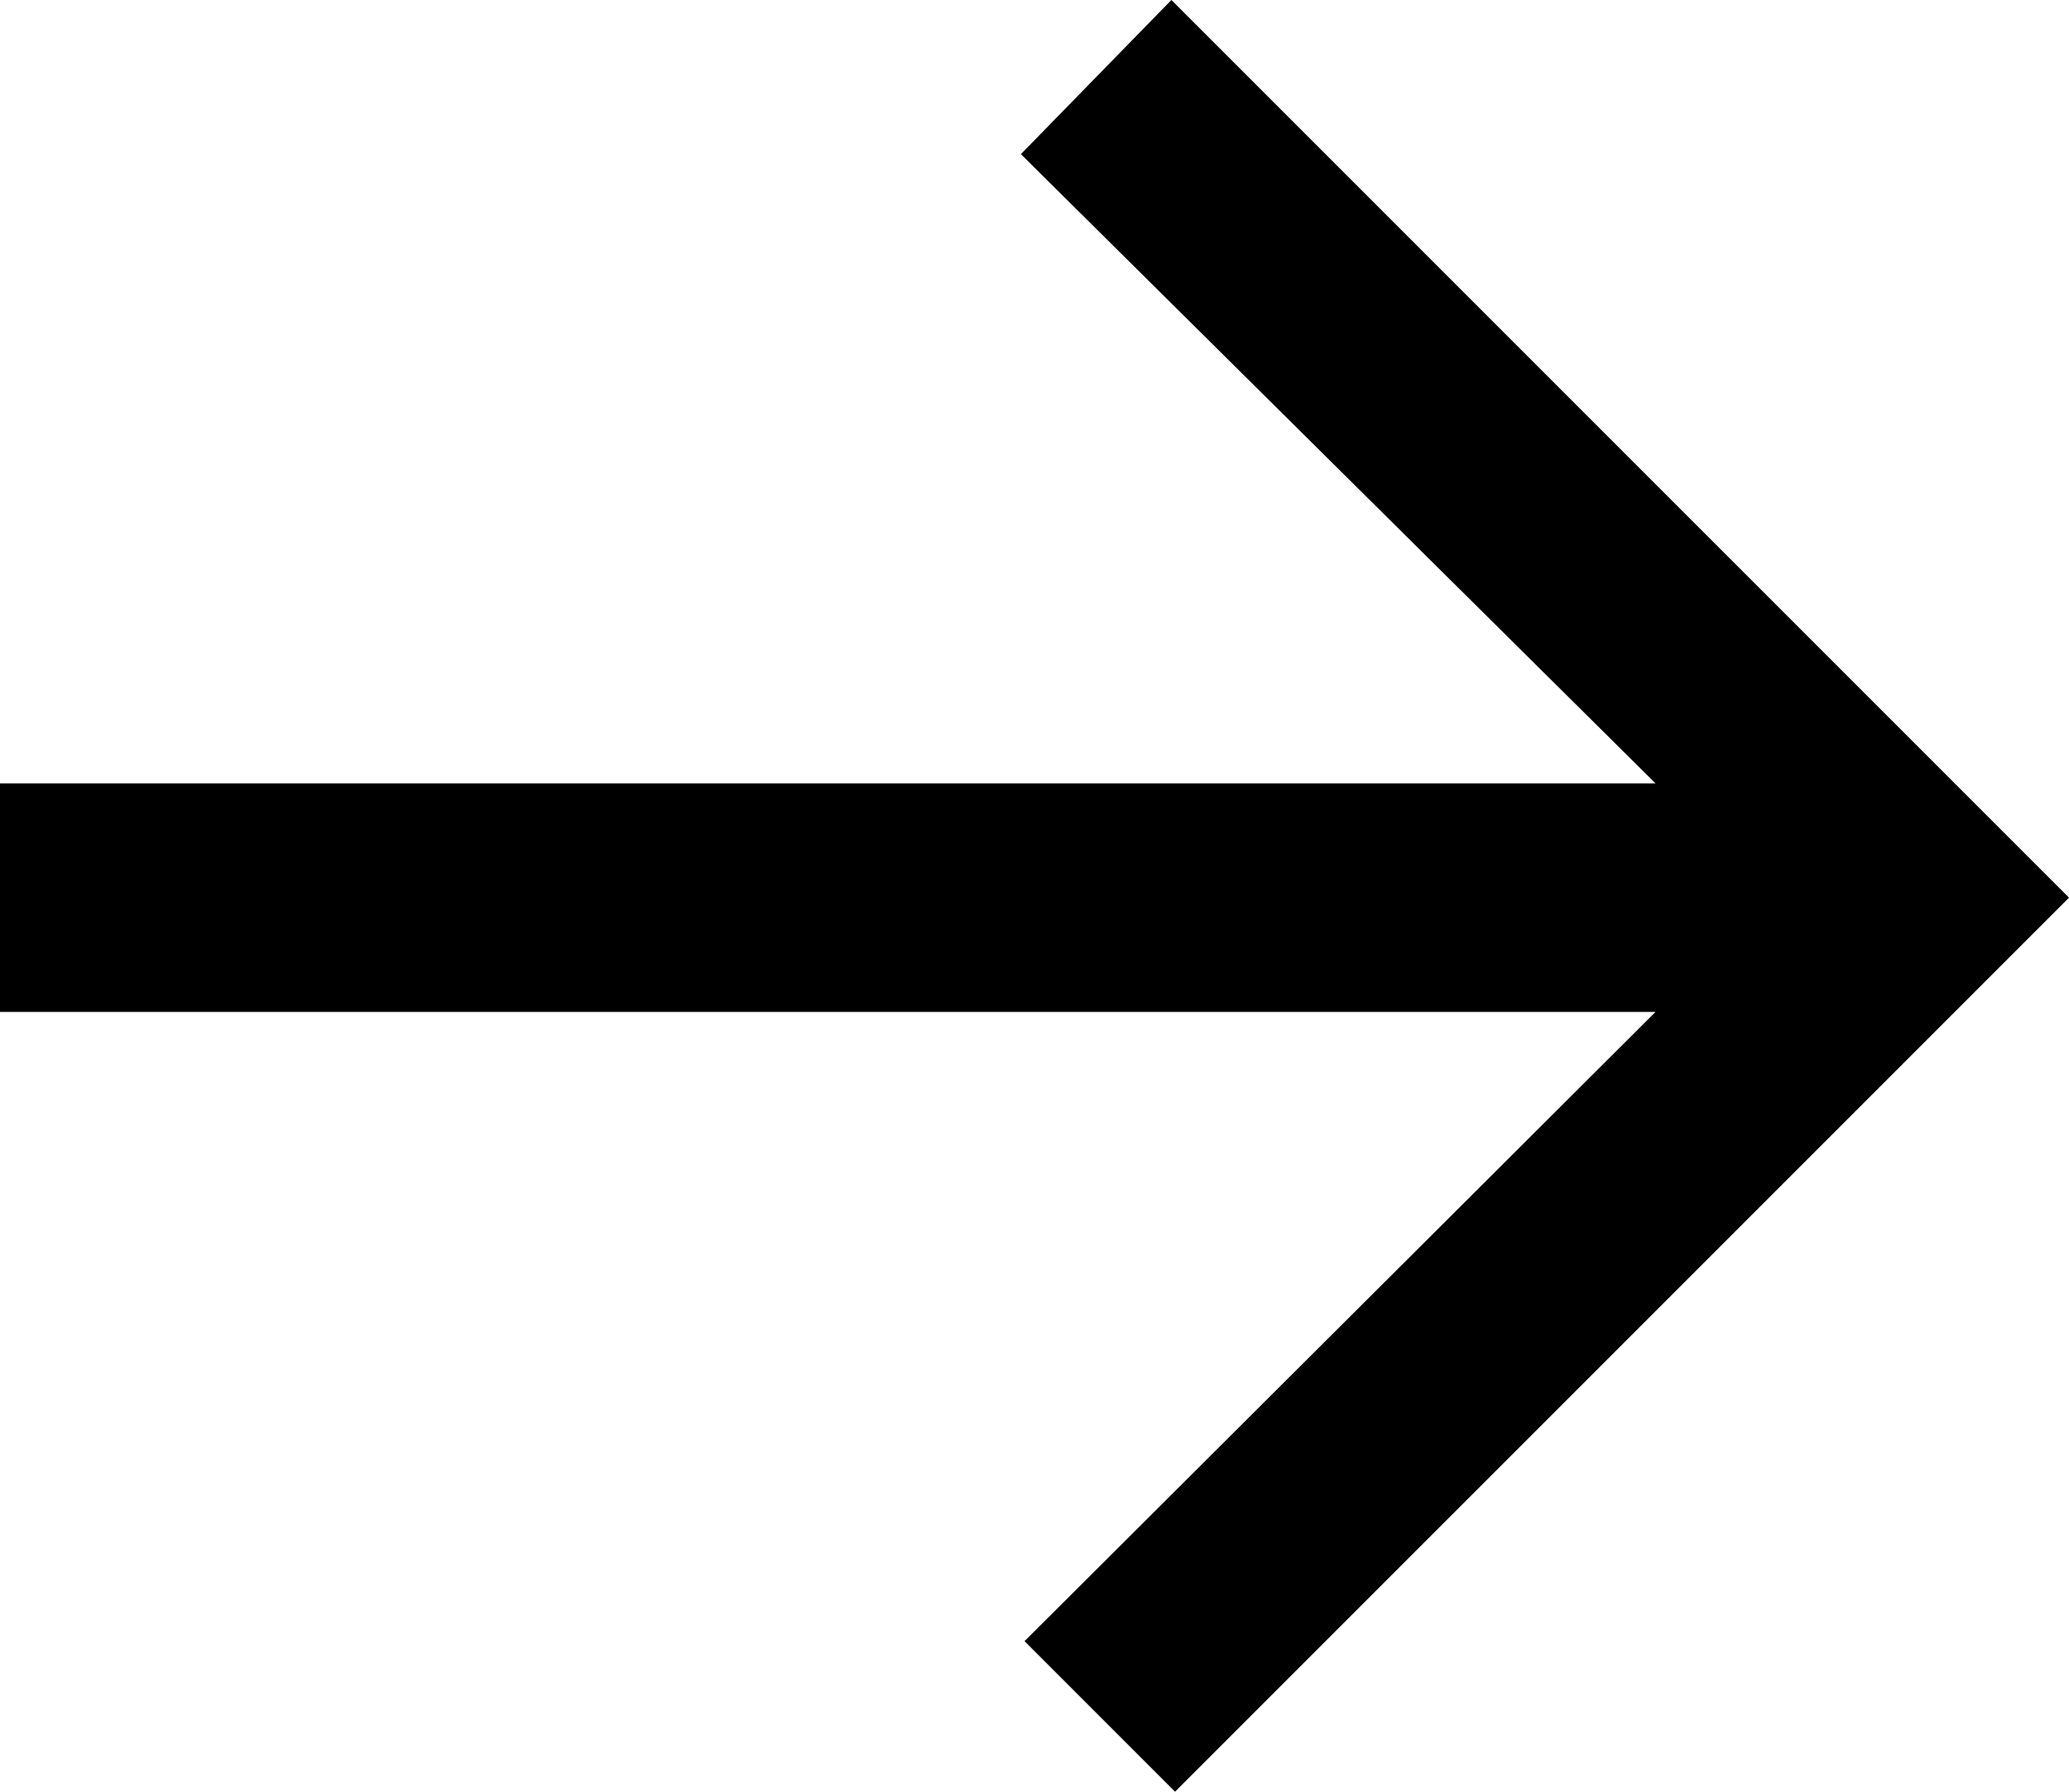 <svg width="82" height="71" viewBox="0 0 82 71" fill="none" xmlns="http://www.w3.org/2000/svg">
<g clip-path="url(#clip0_454_2690)">
<path d="M46.426 0L40.461 6.108L65.614 31.044H0V40.099H65.614L40.605 65.035L46.57 71L82 35.572L46.426 0Z" fill="black"/>
</g>
<defs>
<clipPath id="clip0_454_2690">
<rect width="82" height="71" fill="white"/>
</clipPath>
</defs>
</svg>
